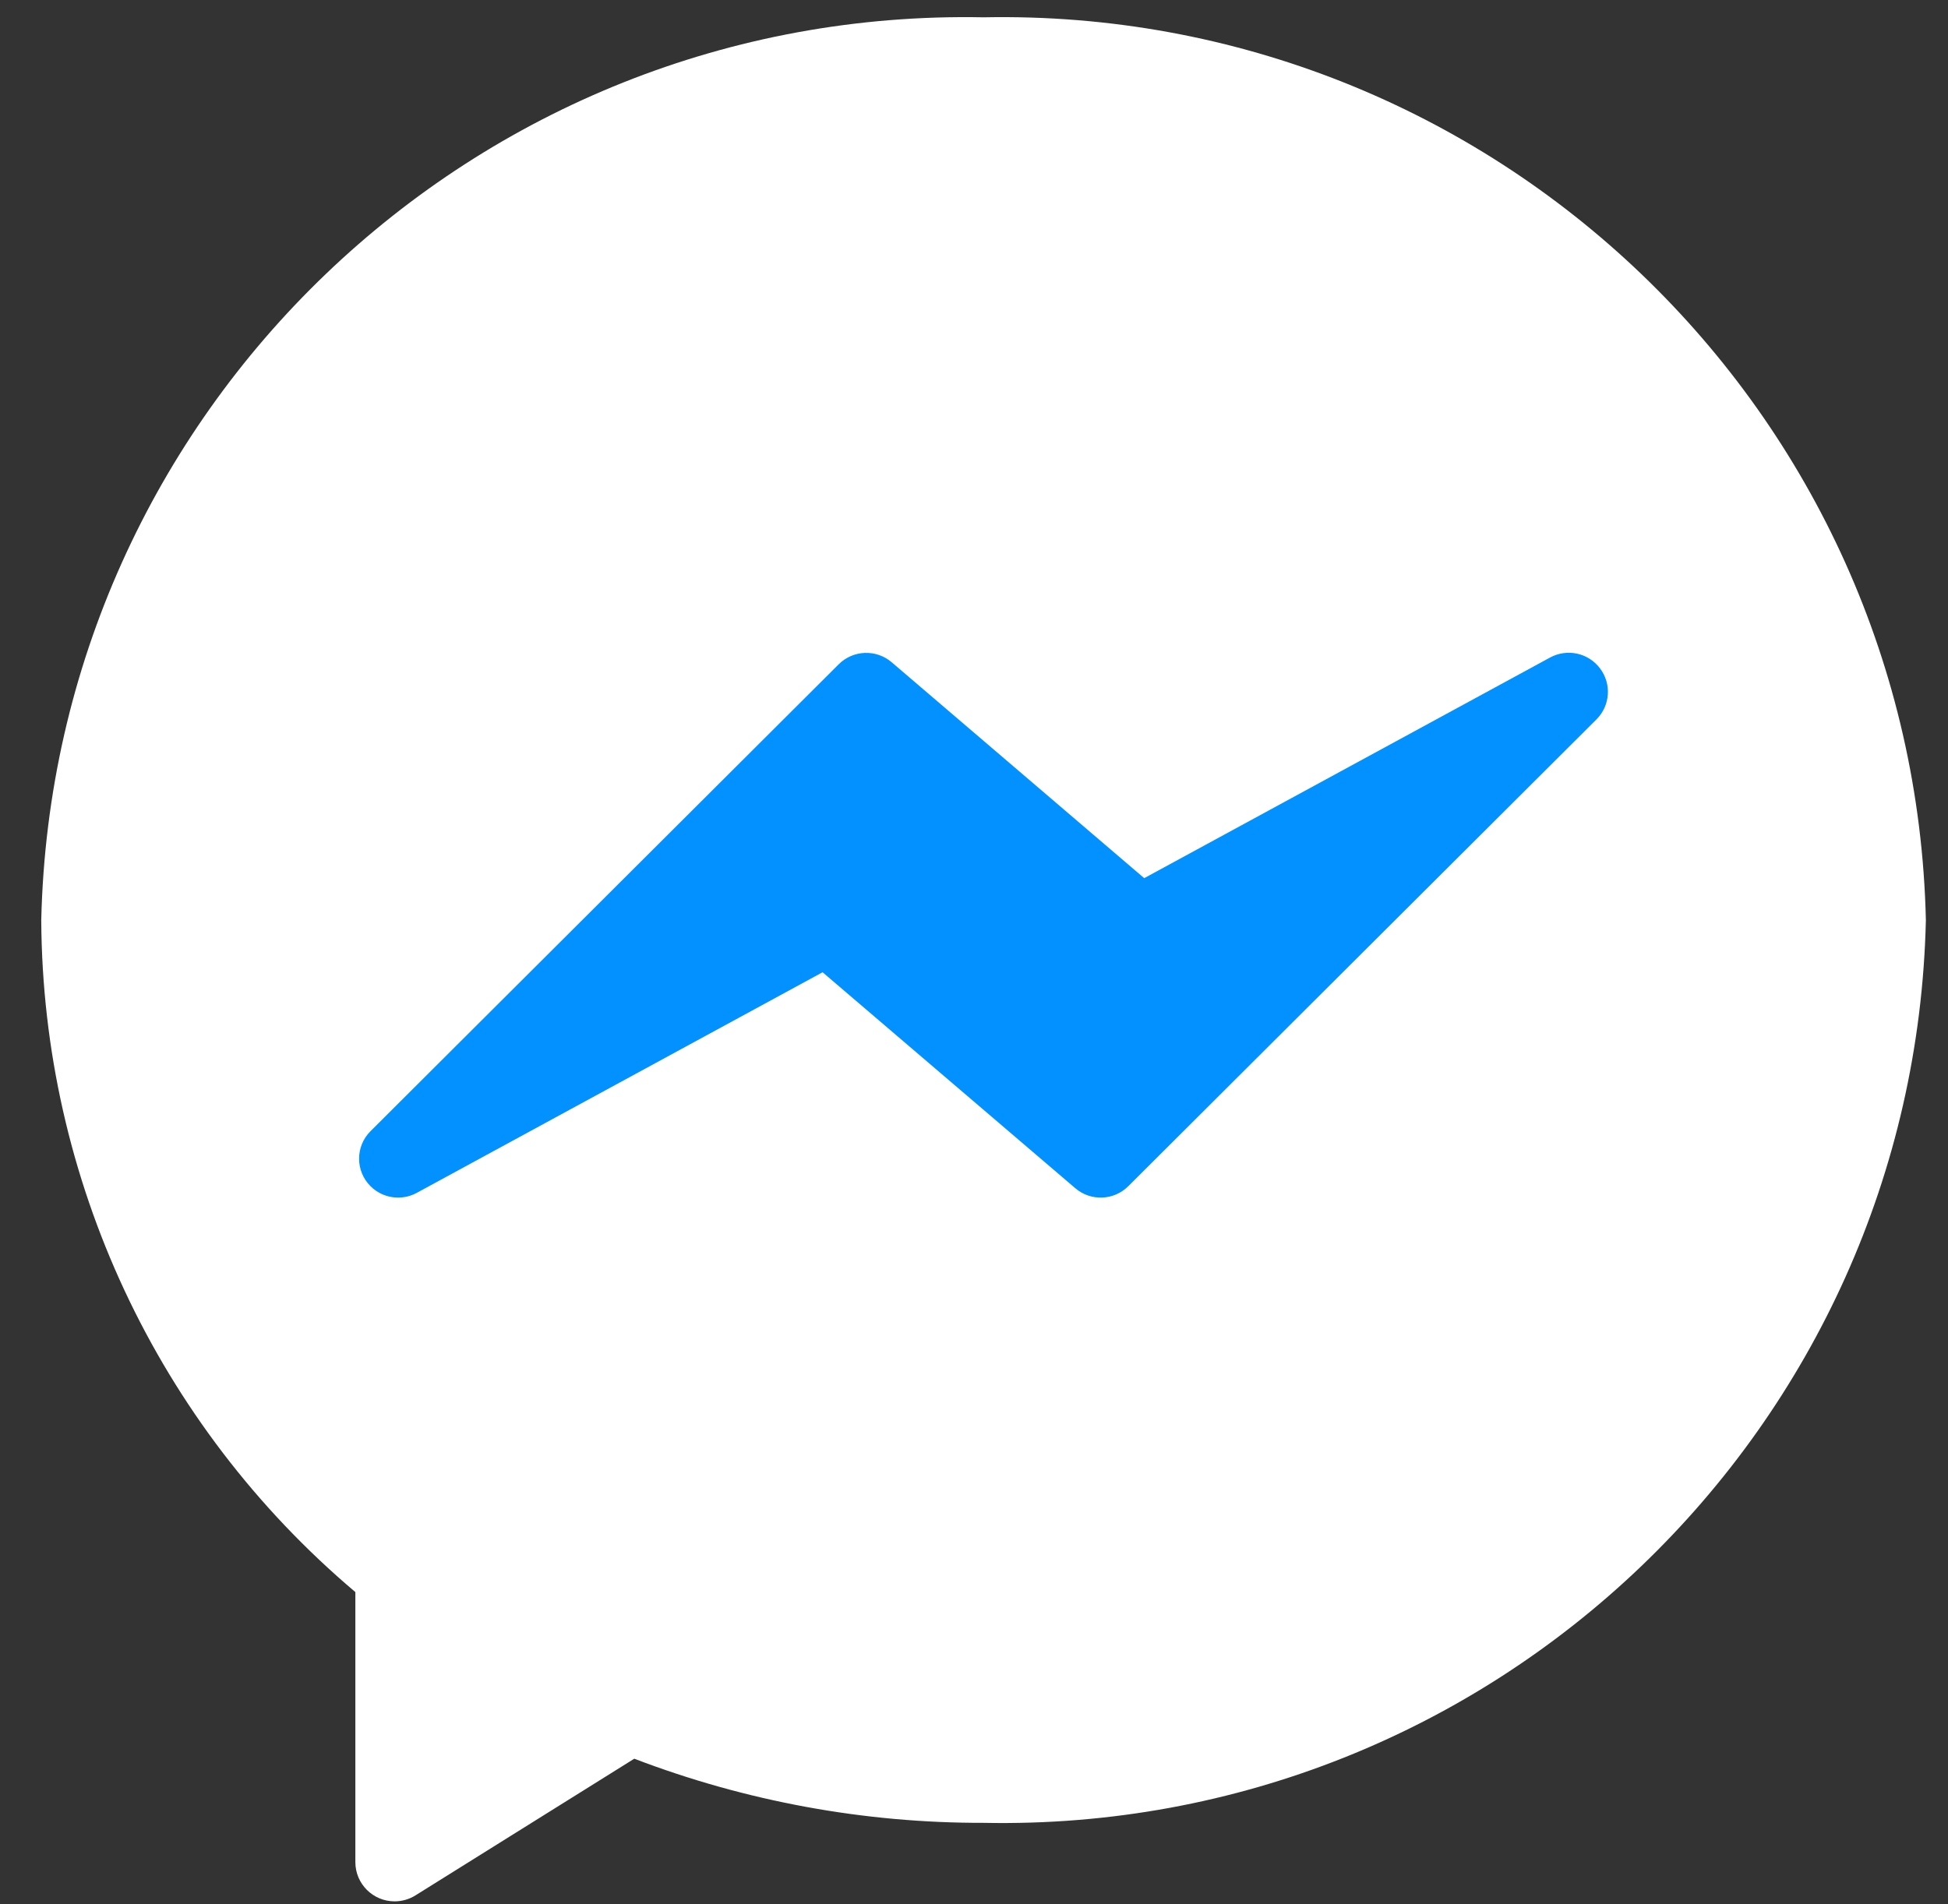 <svg width="45" height="44" viewBox="0 0 45 44" fill="none" xmlns="http://www.w3.org/2000/svg">
<rect x="0" y="0" width="45" height="44" fill="#333333" stroke="none"/>
<path d="M22.721 0.4C10.957 0.168 1.222 9.496 0.953 21.259C0.984 27.246 3.635 32.92 8.209 36.785V43.024C8.209 43.525 8.615 43.931 9.116 43.931C9.286 43.931 9.453 43.883 9.597 43.793L14.652 40.635C17.228 41.62 19.963 42.123 22.721 42.117C34.485 42.349 44.22 33.021 44.489 21.259C44.22 9.496 34.485 0.168 22.721 0.4Z" fill="url(#paint0_linear)"/>
<path d="M36.962 15.444C36.694 15.085 36.202 14.978 35.808 15.192L26.432 20.29L20.599 15.302C20.242 14.996 19.708 15.016 19.375 15.348L8.557 26.138C8.206 26.49 8.208 27.059 8.561 27.409C8.843 27.689 9.276 27.751 9.626 27.562L19.002 22.464L24.84 27.454C25.198 27.76 25.731 27.74 26.064 27.407L36.883 16.618C37.198 16.3 37.232 15.8 36.962 15.444Z" fill="#0291FF"/>
<defs>
<linearGradient id="paint0_linear" x1="22.721" y1="0.396" x2="22.721" y2="43.931" gradientUnits="userSpaceOnUse">
<stop stop-color="white"/>
<stop offset="1" stop-color="white"/>
</linearGradient>
</defs>
</svg>
